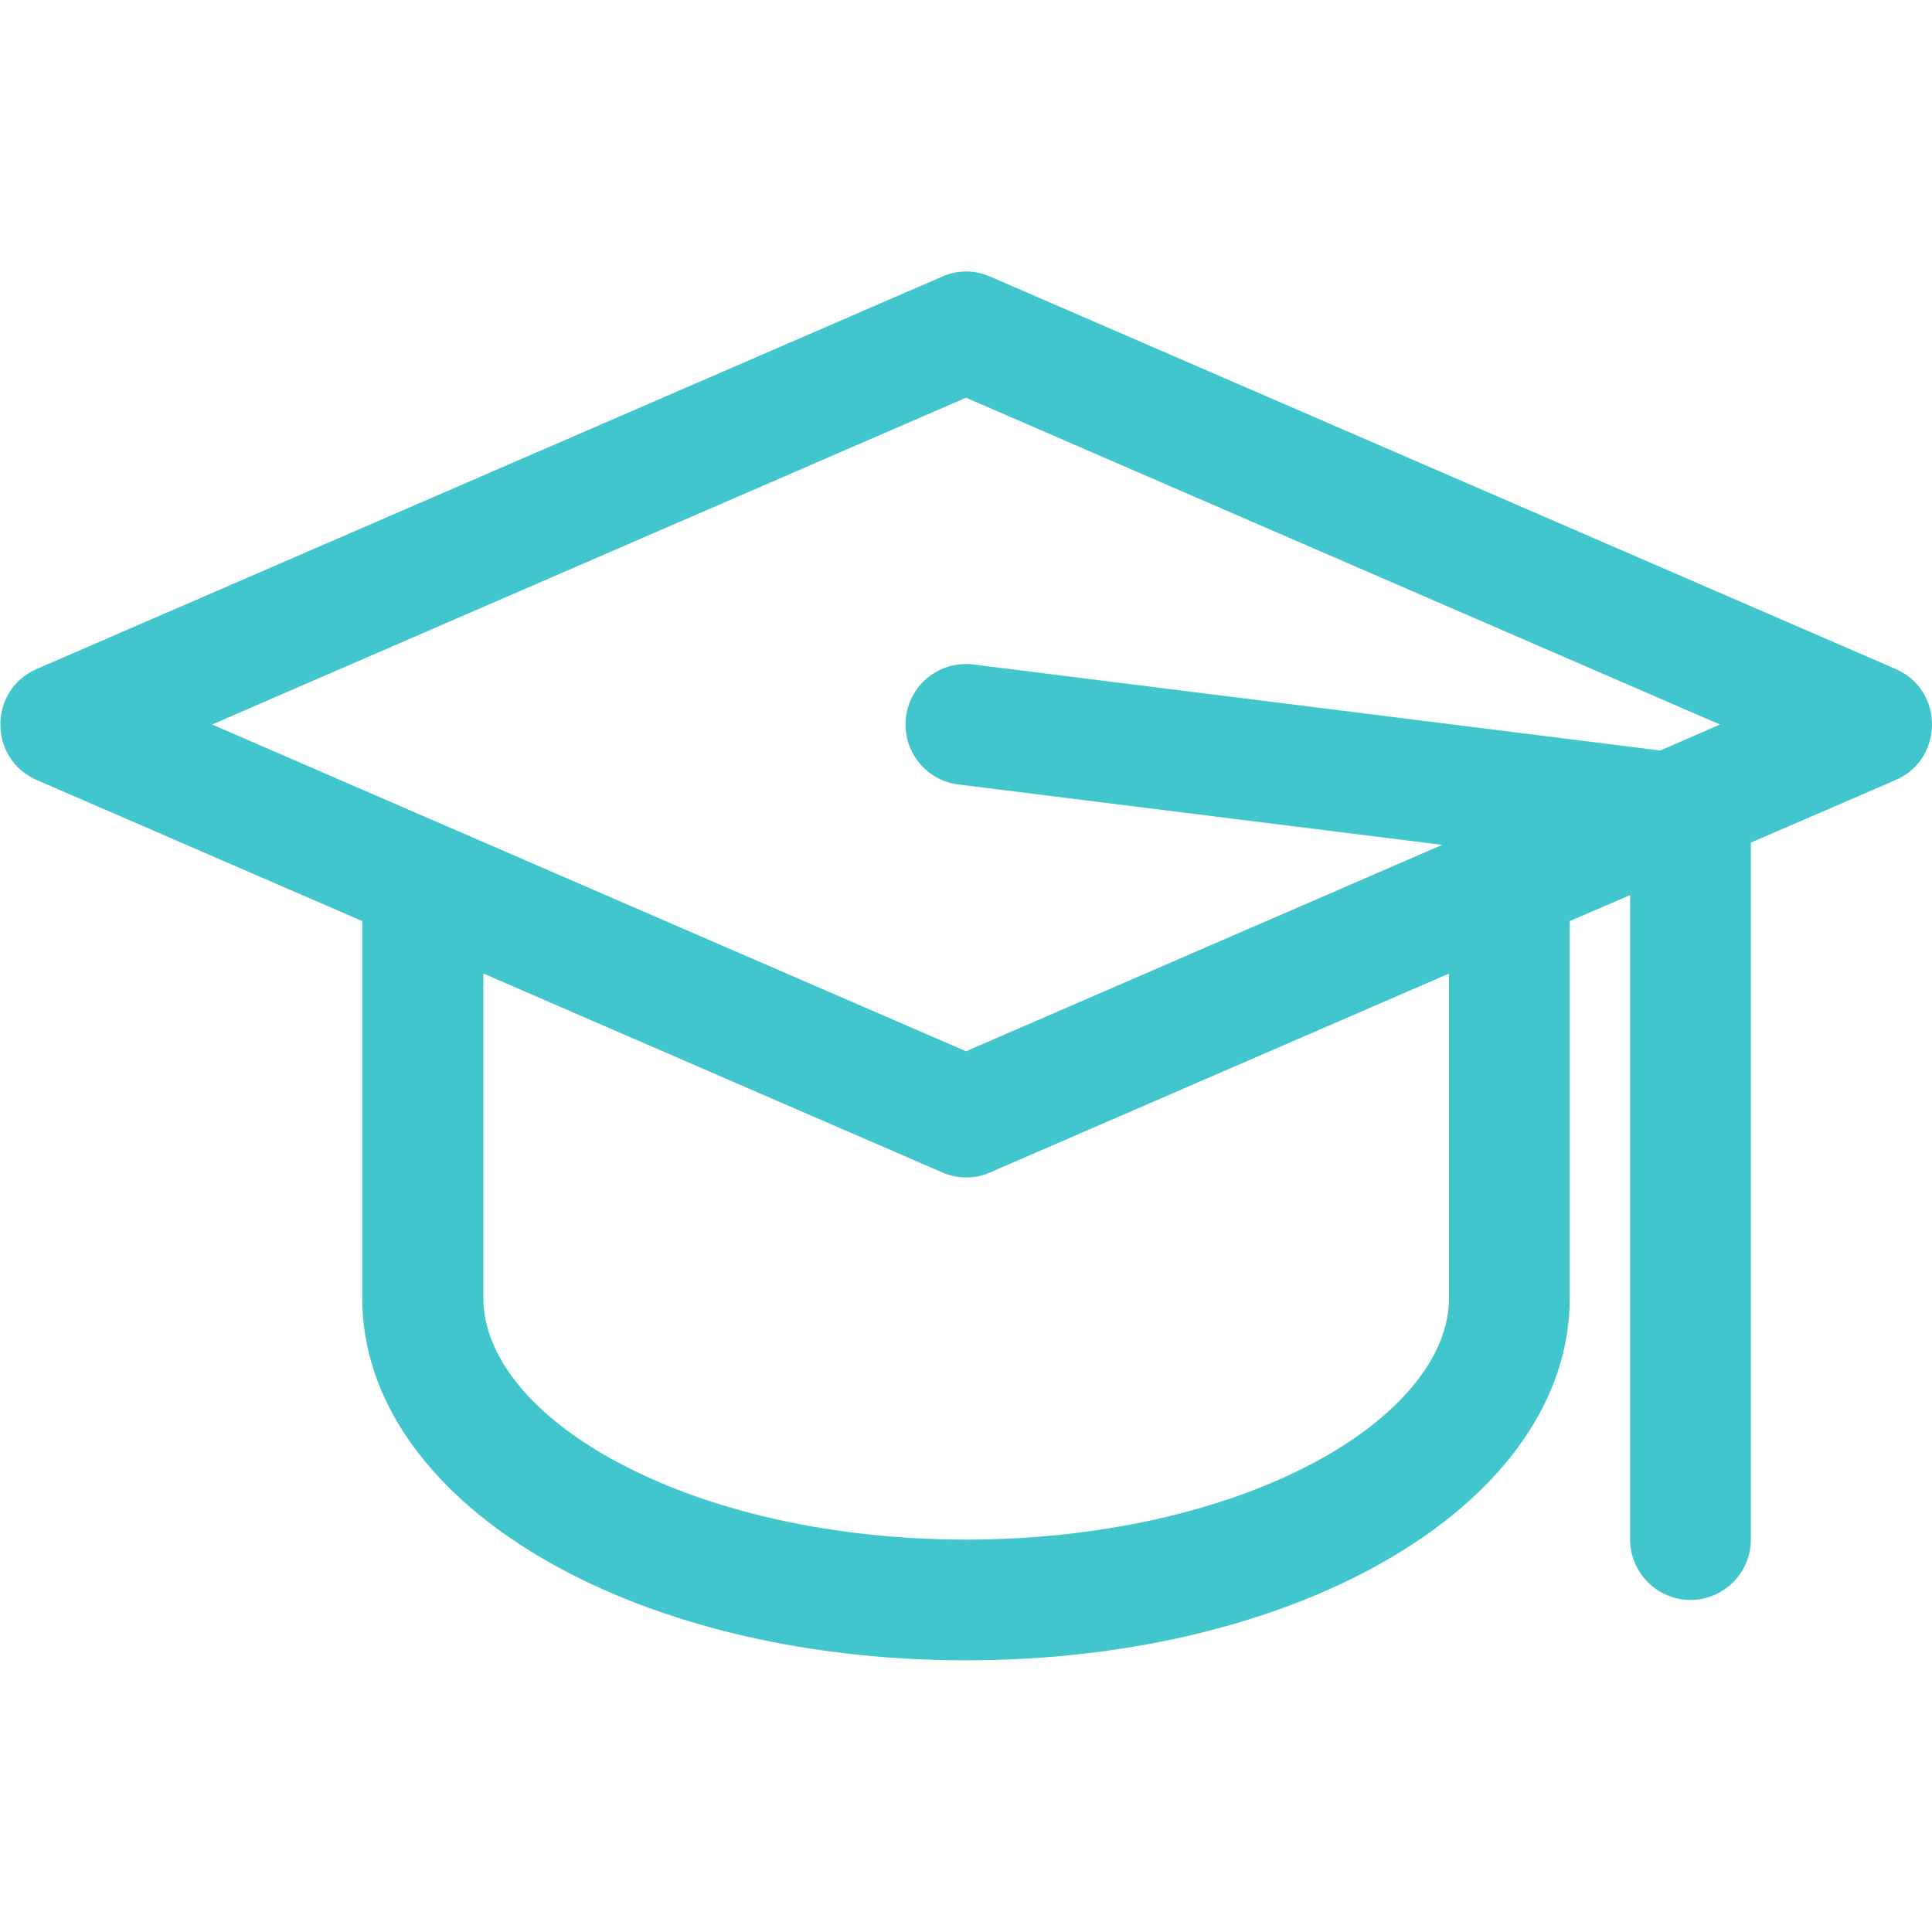 <?xml version="1.0" encoding="UTF-8"?> <!-- Generator: Adobe Illustrator 24.2.3, SVG Export Plug-In . SVG Version: 6.00 Build 0) --> <svg xmlns="http://www.w3.org/2000/svg" xmlns:xlink="http://www.w3.org/1999/xlink" id="Layer_1" x="0px" y="0px" viewBox="0 0 512 512" style="enable-background:new 0 0 512 512;" xml:space="preserve"> <style type="text/css"> .st0{fill:#42C6CD;} </style> <g> <path class="st0" d="M502.4,177.3l-240-104c-4.1-1.8-8.7-1.8-12.7,0l-240,104c-12.8,5.6-12.8,23.8,0,29.4L96,244.1V344 c0,53.8,70.3,96,160,96s160-42.2,160-96v-99.9l16-6.9V408c0,8.8,7.2,16,16,16c8.8,0,16-7.2,16-16V223.3l38.4-16.6 C515.2,201.1,515.2,182.9,502.4,177.3z M256,105.4L455.8,192l-15.8,6.9L258,176.1c-8.8-1.1-16.8,5.1-17.9,13.9 c-1.1,8.8,5.1,16.8,13.9,17.9l128.2,16L256,278.6c-112.9-48.9-88.8-38.5-199.8-86.6L256,105.4z M384,344 c0,15.1-12.4,30.6-33.9,42.6c-51.4,28.5-136.6,28.6-188.1,0c-21.6-12-33.9-27.5-33.9-42.6v-86l121.6,52.7c4.1,1.8,8.7,1.8,12.7,0 L384,258V344z"></path> </g> </svg> 